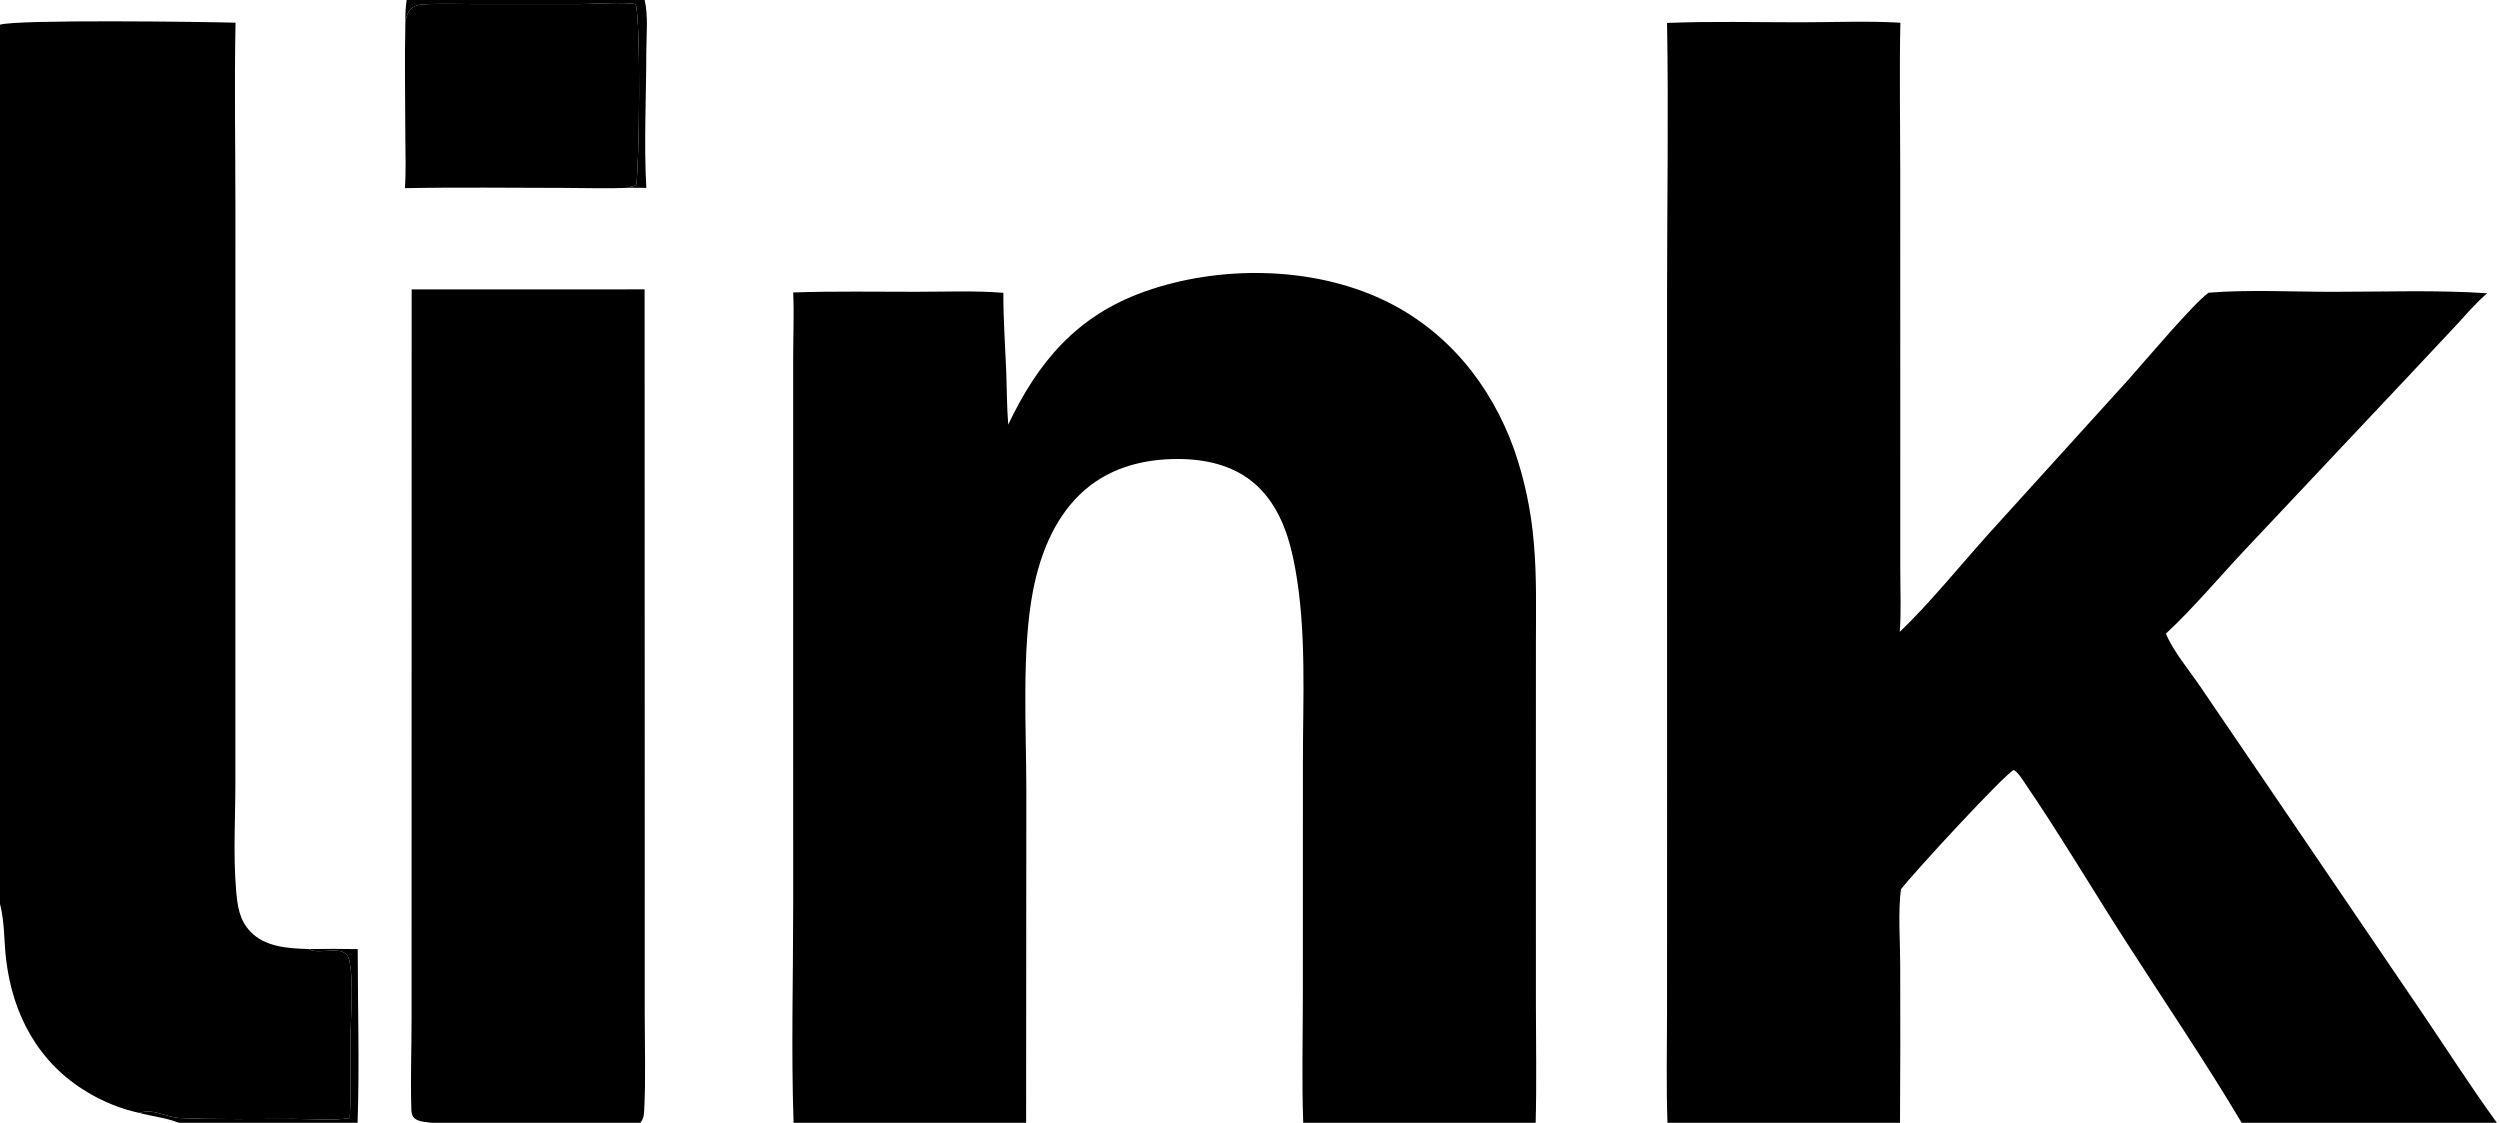 <?xml version="1.0" encoding="utf-8" ?><svg xmlns="http://www.w3.org/2000/svg" xmlns:xlink="http://www.w3.org/1999/xlink" width="452" height="203" viewBox="0 0 452 203"><path d="M301.403 4.148C309.399 3.826 317.474 4.031 325.479 4.031C331.474 4.031 337.611 3.754 343.585 4.107C343.403 13.091 343.561 22.105 343.563 31.092L343.57 82.393L343.57 102.982C343.57 106.697 343.753 110.544 343.475 114.246C348.72 109.259 354.643 101.975 359.6 96.452L384.976 68.46C387.802 65.285 396.783 54.631 399.329 52.917C406.708 52.339 414.357 52.758 421.771 52.761C431.029 52.765 440.47 52.405 449.699 53.022C447.62 54.759 445.831 56.915 443.99 58.898L435.929 67.496L405.885 99.409C401.373 104.198 396.355 110.171 391.595 114.555C392.937 117.777 395.703 121.04 397.686 123.953L410.351 142.557L437.74 182.861C442.29 189.558 446.685 196.455 451.441 203L405.295 203C398.661 191.84 391.267 180.989 384.255 170.054C378.118 160.483 372.264 150.602 365.85 141.221C365.381 140.535 364.822 139.635 364.094 139.209C362.425 139.961 345.637 158.161 343.679 160.812C343.15 165.152 343.553 169.997 343.556 174.393C343.593 183.928 343.582 193.464 343.522 203L301.478 203C301.247 196.323 301.391 189.616 301.401 182.935L301.41 150.537L301.406 53.012C301.406 36.741 301.687 20.414 301.403 4.148Z"/><path d="M182.287 76.773C187.656 65.467 194.662 57.101 206.867 52.746C220.324 47.944 237.11 48.067 250.127 54.238C261.585 59.67 269.571 69.533 273.781 81.342C275.661 86.774 276.848 92.421 277.315 98.15C277.853 104.132 277.696 110.163 277.695 116.164L277.686 141.503L277.691 181.496C277.692 188.656 277.842 195.846 277.648 203L235.625 203C235.345 195.308 235.555 187.545 235.557 179.845L235.567 137.553C235.569 126.058 236.233 114.158 234.182 102.807C233.235 97.568 231.658 92.338 227.873 88.42C224.024 84.435 218.717 83.05 213.311 82.99C206.56 82.915 200.068 84.669 195.161 89.474C190.465 94.072 188.021 100.423 186.777 106.77C184.687 117.443 185.558 131.799 185.561 142.927L185.521 203L143.478 203C143.036 189.949 143.409 176.773 143.409 163.709L143.405 88.612L143.405 64.619C143.406 60.724 143.588 56.761 143.405 52.875C150.814 52.631 158.256 52.754 165.671 52.756C170.882 52.758 176.219 52.523 181.408 52.942C181.387 57.529 181.717 62.145 181.908 66.73C182.047 70.066 182.021 73.447 182.287 76.773Z"/><path d="M0 4.469C2.925 3.488 36.953 3.935 42.585 4.107C42.357 15.319 42.564 26.57 42.563 37.787L42.556 103.52L42.557 141.384C42.557 147.835 42.142 154.594 42.692 161.001C42.93 163.783 43.256 166.306 45.247 168.408C47.947 171.259 52.152 171.472 55.823 171.588C57.773 172.825 62.467 170.405 63.152 173.626C63.982 177.524 63.405 183.629 63.367 187.763C63.324 192.541 63.496 197.372 63.234 202.141C60.249 202.658 56.178 202.294 53.078 202.294C46.27 202.293 39.412 202.428 32.609 202.145C30.002 202.037 27.859 200.349 25.162 201.21C21.859 200.481 18.697 199.217 15.801 197.468C6.979 192.223 2.288 183.494 1.104 173.458C0.723 170.237 0.835 166.652 0.025 163.528L0 163.435L0 4.469Z"/><path d="M74.427 52.325L116.546 52.317L116.567 150.498L116.565 182.867C116.564 188.851 116.776 194.925 116.461 200.9C116.417 201.74 116.296 202.31 115.799 203L78.056 203C77.075 202.849 75.39 202.837 74.763 201.992C74.411 201.516 74.385 200.976 74.368 200.403C74.207 195.021 74.409 189.561 74.413 184.172L74.415 149.594L74.427 52.325Z"/><path d="M73.293 3.91C73.545 2.918 73.702 1.905 74.638 1.328C75.151 1.011 75.761 0.835 76.36 0.799C79.626 0.601 82.965 0.742 86.24 0.741L104.716 0.741C107.023 0.74 113.061 0.329 114.834 0.742C114.864 0.749 114.894 0.757 114.924 0.765C115.867 3.522 115.616 29.375 115.038 33.385C114.684 33.627 114.422 33.69 114 33.755L113.828 33.94C109.905 34.133 105.903 33.974 101.973 33.973C92.389 33.97 82.783 33.829 73.202 34.022C73.432 30.936 73.288 27.734 73.283 24.636C73.271 17.733 73.133 10.809 73.293 3.91Z"/><path d="M73.518 0L116.556 0C117.229 2.878 116.856 6.437 116.853 9.41C116.843 17.379 116.404 26.09 116.856 33.966L113.828 33.94L114 33.755C114.422 33.69 114.684 33.627 115.038 33.385C115.616 29.375 115.867 3.522 114.924 0.765C114.894 0.757 114.864 0.749 114.834 0.742C113.061 0.329 107.023 0.74 104.716 0.741L86.24 0.741C82.965 0.742 79.626 0.601 76.36 0.799C75.761 0.835 75.151 1.011 74.638 1.328C73.702 1.905 73.545 2.918 73.293 3.91C73.257 2.574 73.337 1.323 73.518 0Z"/><path d="M55.823 171.588C58.774 171.544 61.724 171.547 64.674 171.599C64.686 182.033 65.007 192.576 64.65 203L32.327 203C30.139 202.109 27.467 201.836 25.162 201.21C27.859 200.349 30.002 202.037 32.609 202.145C39.412 202.428 46.27 202.293 53.078 202.294C56.178 202.294 60.249 202.658 63.234 202.141C63.496 197.372 63.324 192.541 63.367 187.763C63.405 183.629 63.982 177.524 63.152 173.626C62.467 170.405 57.773 172.825 55.823 171.588Z"/></svg>